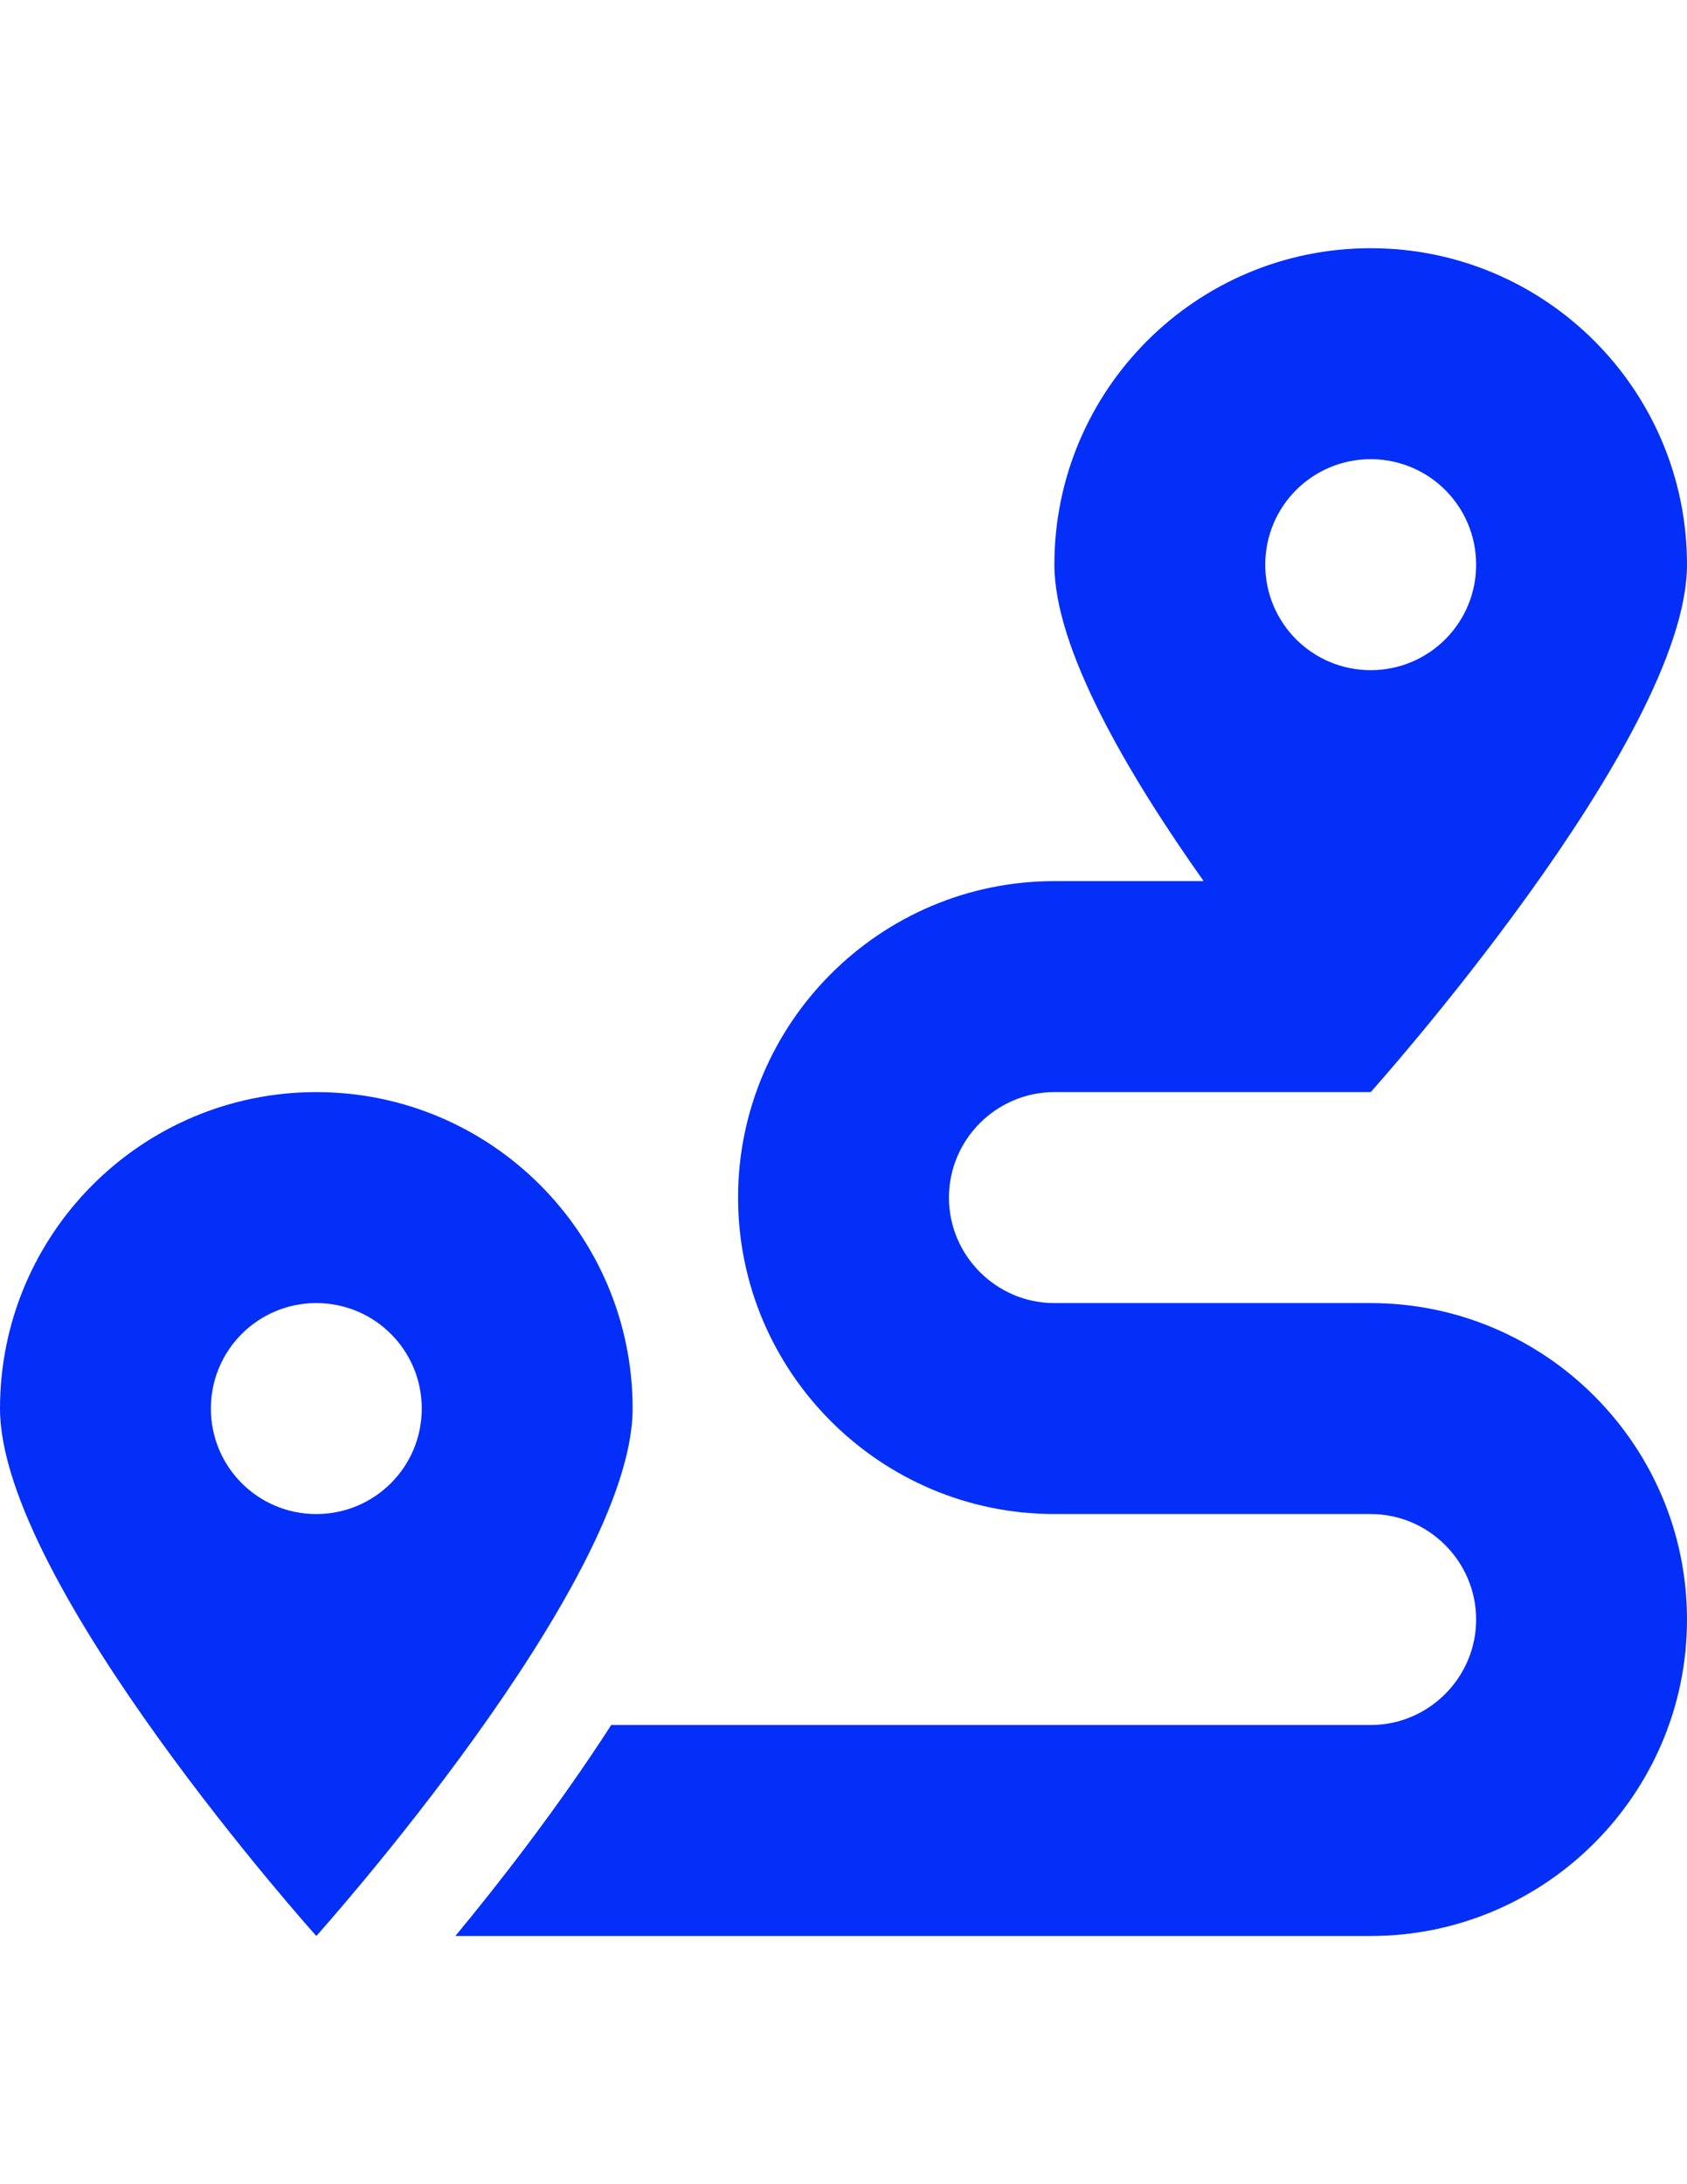 <?xml version="1.0" encoding="UTF-8"?>
<!DOCTYPE svg PUBLIC "-//W3C//DTD SVG 1.1//EN" "http://www.w3.org/Graphics/SVG/1.1/DTD/svg11.dtd">
<!-- Creator: CorelDRAW 2019 (64-Bit) -->
<svg xmlns="http://www.w3.org/2000/svg" xml:space="preserve" width="215.9mm" height="279.4mm" version="1.1" shape-rendering="geometricPrecision" text-rendering="geometricPrecision" image-rendering="optimizeQuality" fill-rule="evenodd" clip-rule="evenodd"
viewBox="0 0 215.9 279.4"
 xmlns:xlink="http://www.w3.org/1999/xlink"
 aria-hidden="true"
 focusable="false"
 data-prefix="fas"
 data-icon="route"
 role="img">
 <g id="Layer_x0020_1">
  <path fill="#042FF8" d="M175.419 166.688l-40.481 0c-7.422,0 -13.494,-6.072 -13.494,-13.494 0,-7.422 6.072,-13.494 13.494,-13.494l40.481 0c0,0 40.481,-45.12 40.481,-67.469 0,-22.349 -18.132,-40.481 -40.481,-40.481 -22.349,0 -40.481,18.132 -40.481,40.481 0,10.753 9.361,26.735 19.102,40.481l-19.102 0c-22.307,0 -40.481,18.174 -40.481,40.481 0,22.307 18.174,40.481 40.481,40.481l40.481 -0c7.422,0 13.494,6.072 13.494,13.494 0,7.422 -6.072,13.494 -13.494,13.494l-97.197 -0c-6.747,10.458 -14.253,20.114 -19.945,26.988l117.143 0c22.307,0 40.481,-18.174 40.481,-40.481 0,-22.307 -18.174,-40.481 -40.481,-40.481l0 0zm0 -107.95c7.464,0 13.494,6.03 13.494,13.494 0,7.464 -6.03,13.494 -13.494,13.494 -7.464,0 -13.494,-6.03 -13.494,-13.494 0,-7.464 6.03,-13.494 13.494,-13.494zm-134.938 80.963c-22.349,0 -40.481,18.132 -40.481,40.481 0,22.349 40.481,67.469 40.481,67.469 0,0 40.481,-45.12 40.481,-67.469 0,-22.349 -18.132,-40.481 -40.481,-40.481zm0 53.975c-7.464,0 -13.494,-6.03 -13.494,-13.494 0,-7.464 6.03,-13.494 13.494,-13.494 7.464,0 13.494,6.03 13.494,13.494 0,7.464 -6.03,13.494 -13.494,13.494z"/>
 </g>
</svg>
